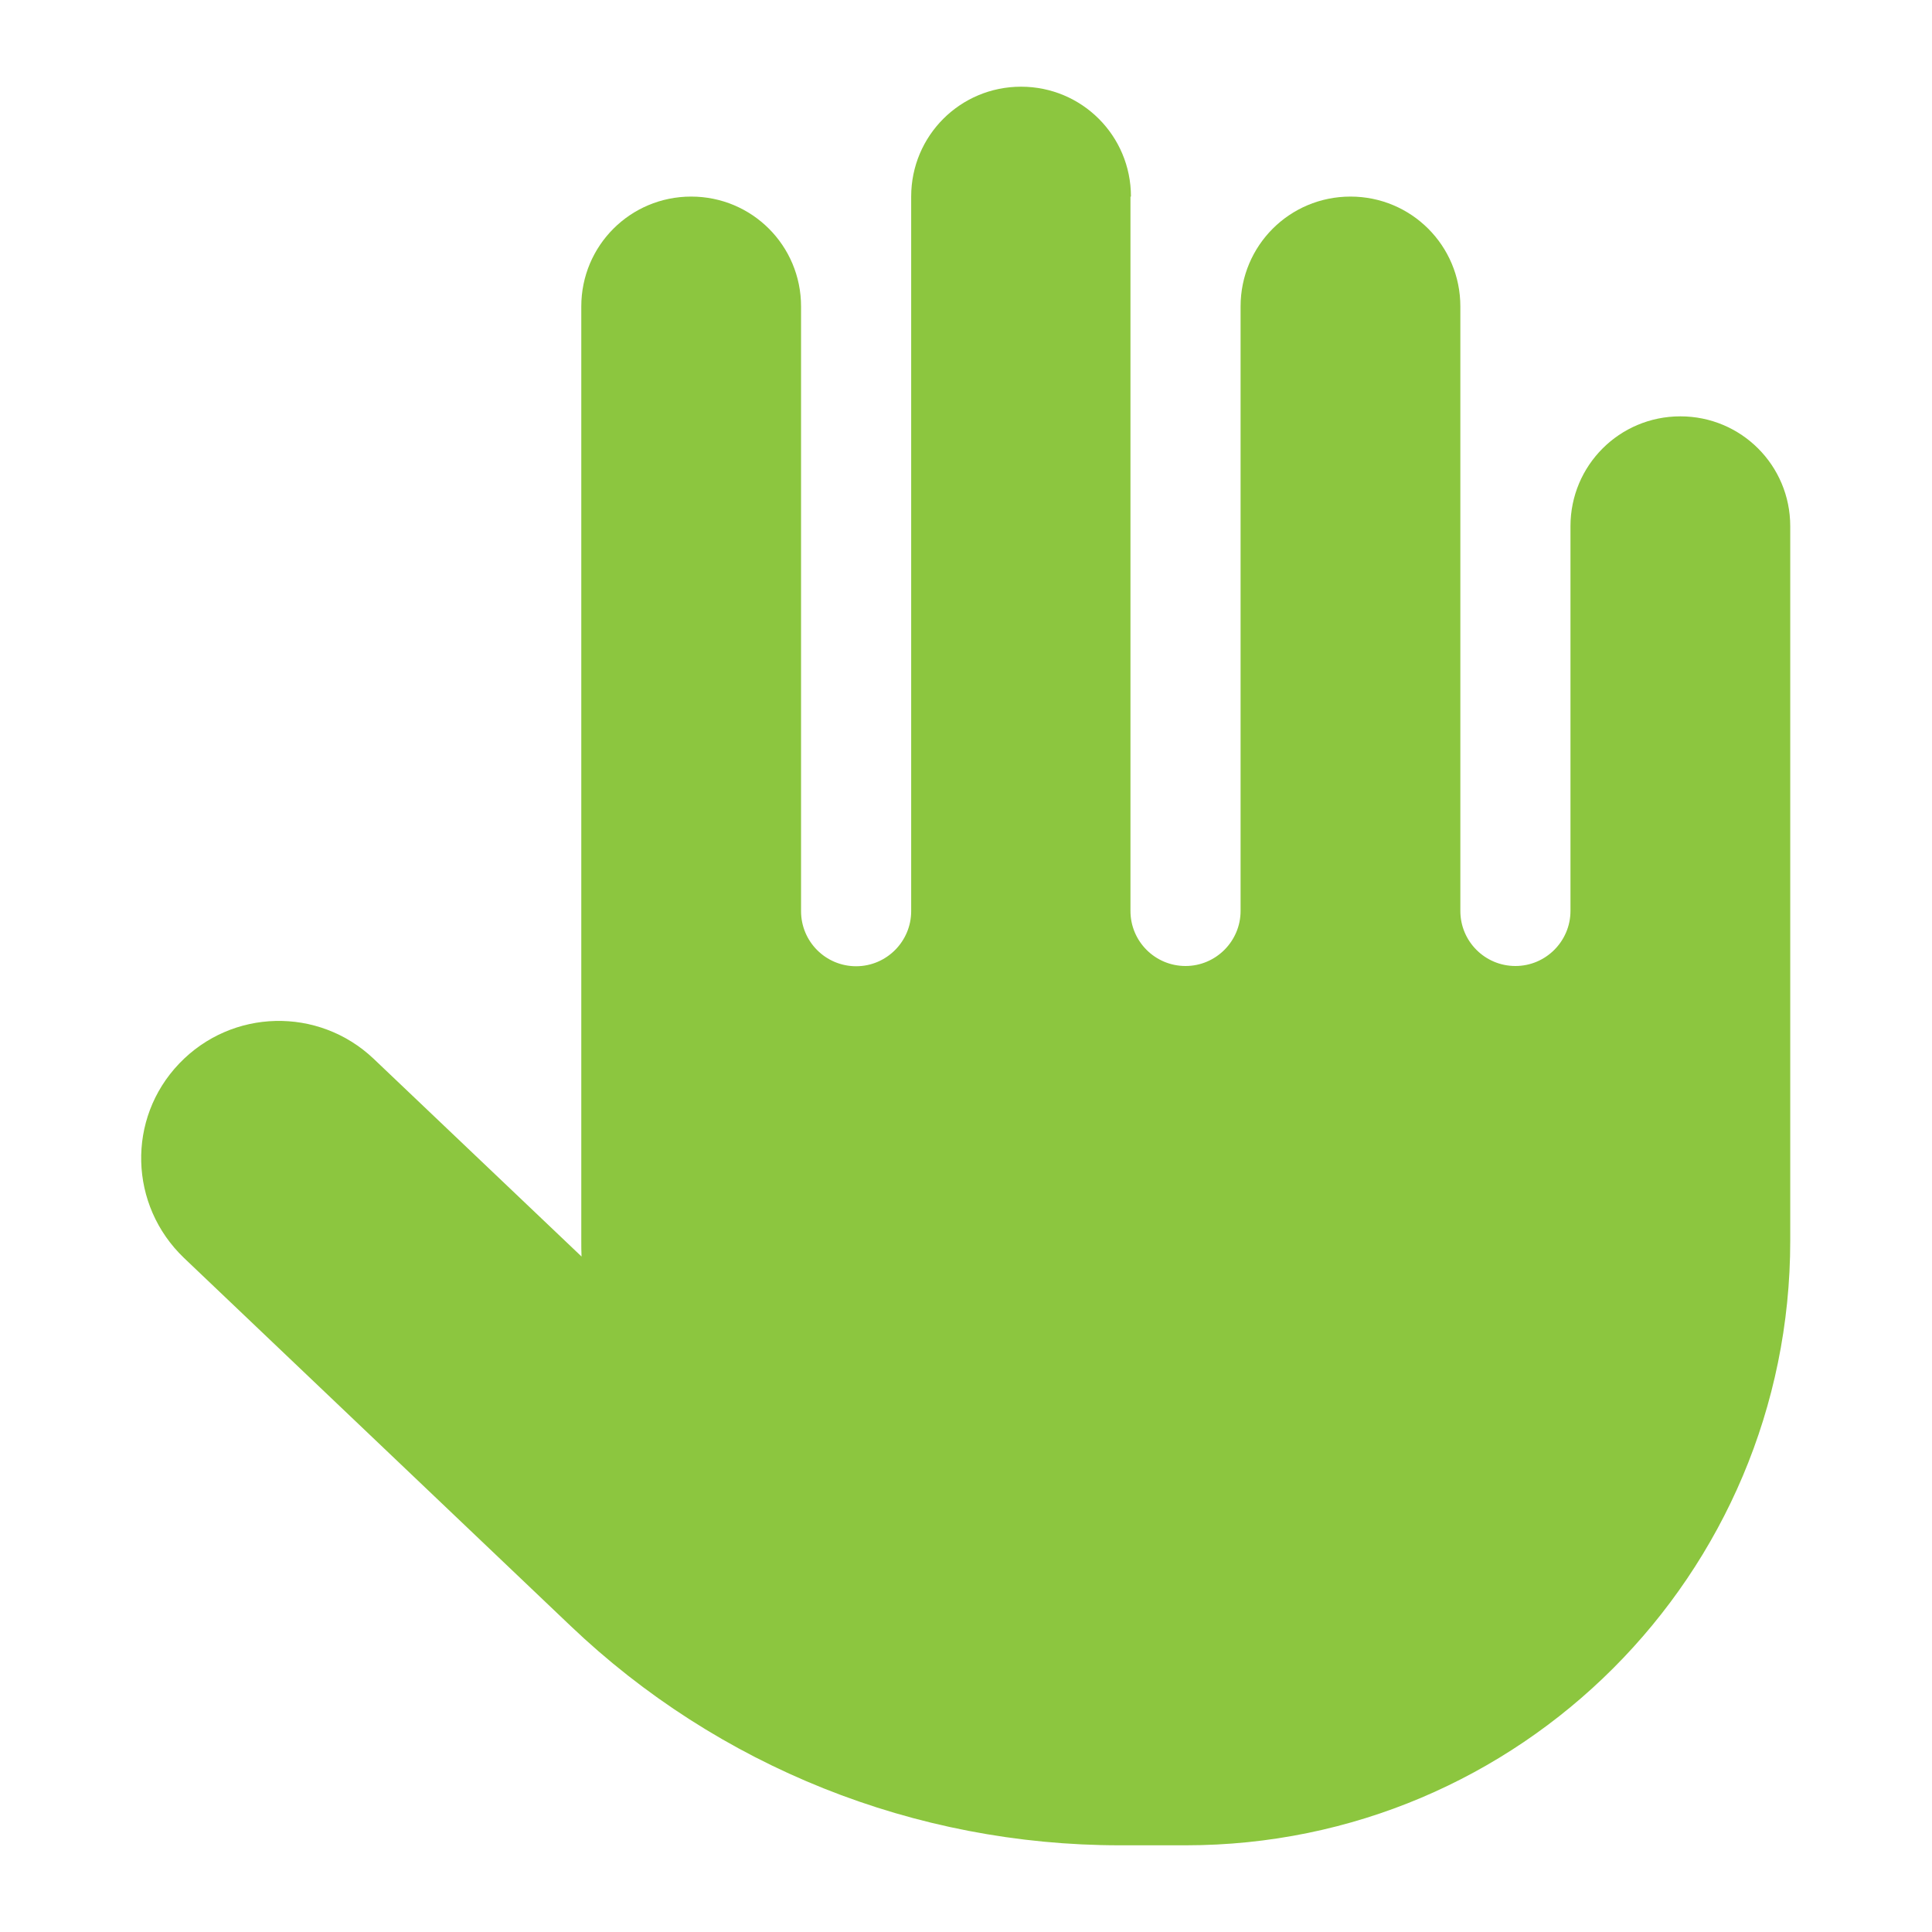 <?xml version="1.0" encoding="UTF-8"?><svg id="a" xmlns="http://www.w3.org/2000/svg" viewBox="0 0 80 80"><path d="M46.83,8.14c0-2.52-2.03-4.55-4.55-4.55s-4.55,2.03-4.55,4.55v29.59c0,1.25-1.02,2.28-2.28,2.28s-2.28-1.02-2.28-2.28V12.69c0-2.52-2.03-4.55-4.55-4.55s-4.55,2.03-4.55,4.55v38.69c0,.21,0,.44.01.65l-8.61-8.19c-2.28-2.16-5.87-2.08-8.05.2s-2.08,5.87.2,8.05l15.99,15.22c6.13,5.85,14.28,9.1,22.76,9.1h2.73c13.83,0,25.03-11.21,25.03-25.03v-29.59c0-2.52-2.03-4.55-4.55-4.55s-4.55,2.03-4.55,4.55v15.93c0,1.25-1.02,2.28-2.28,2.28s-2.28-1.02-2.28-2.28V12.69c0-2.52-2.03-4.55-4.55-4.55s-4.55,2.03-4.55,4.55v25.03c0,1.25-1.02,2.28-2.28,2.28s-2.28-1.02-2.28-2.28V8.14Z" fill="#8cc63f"/></svg>